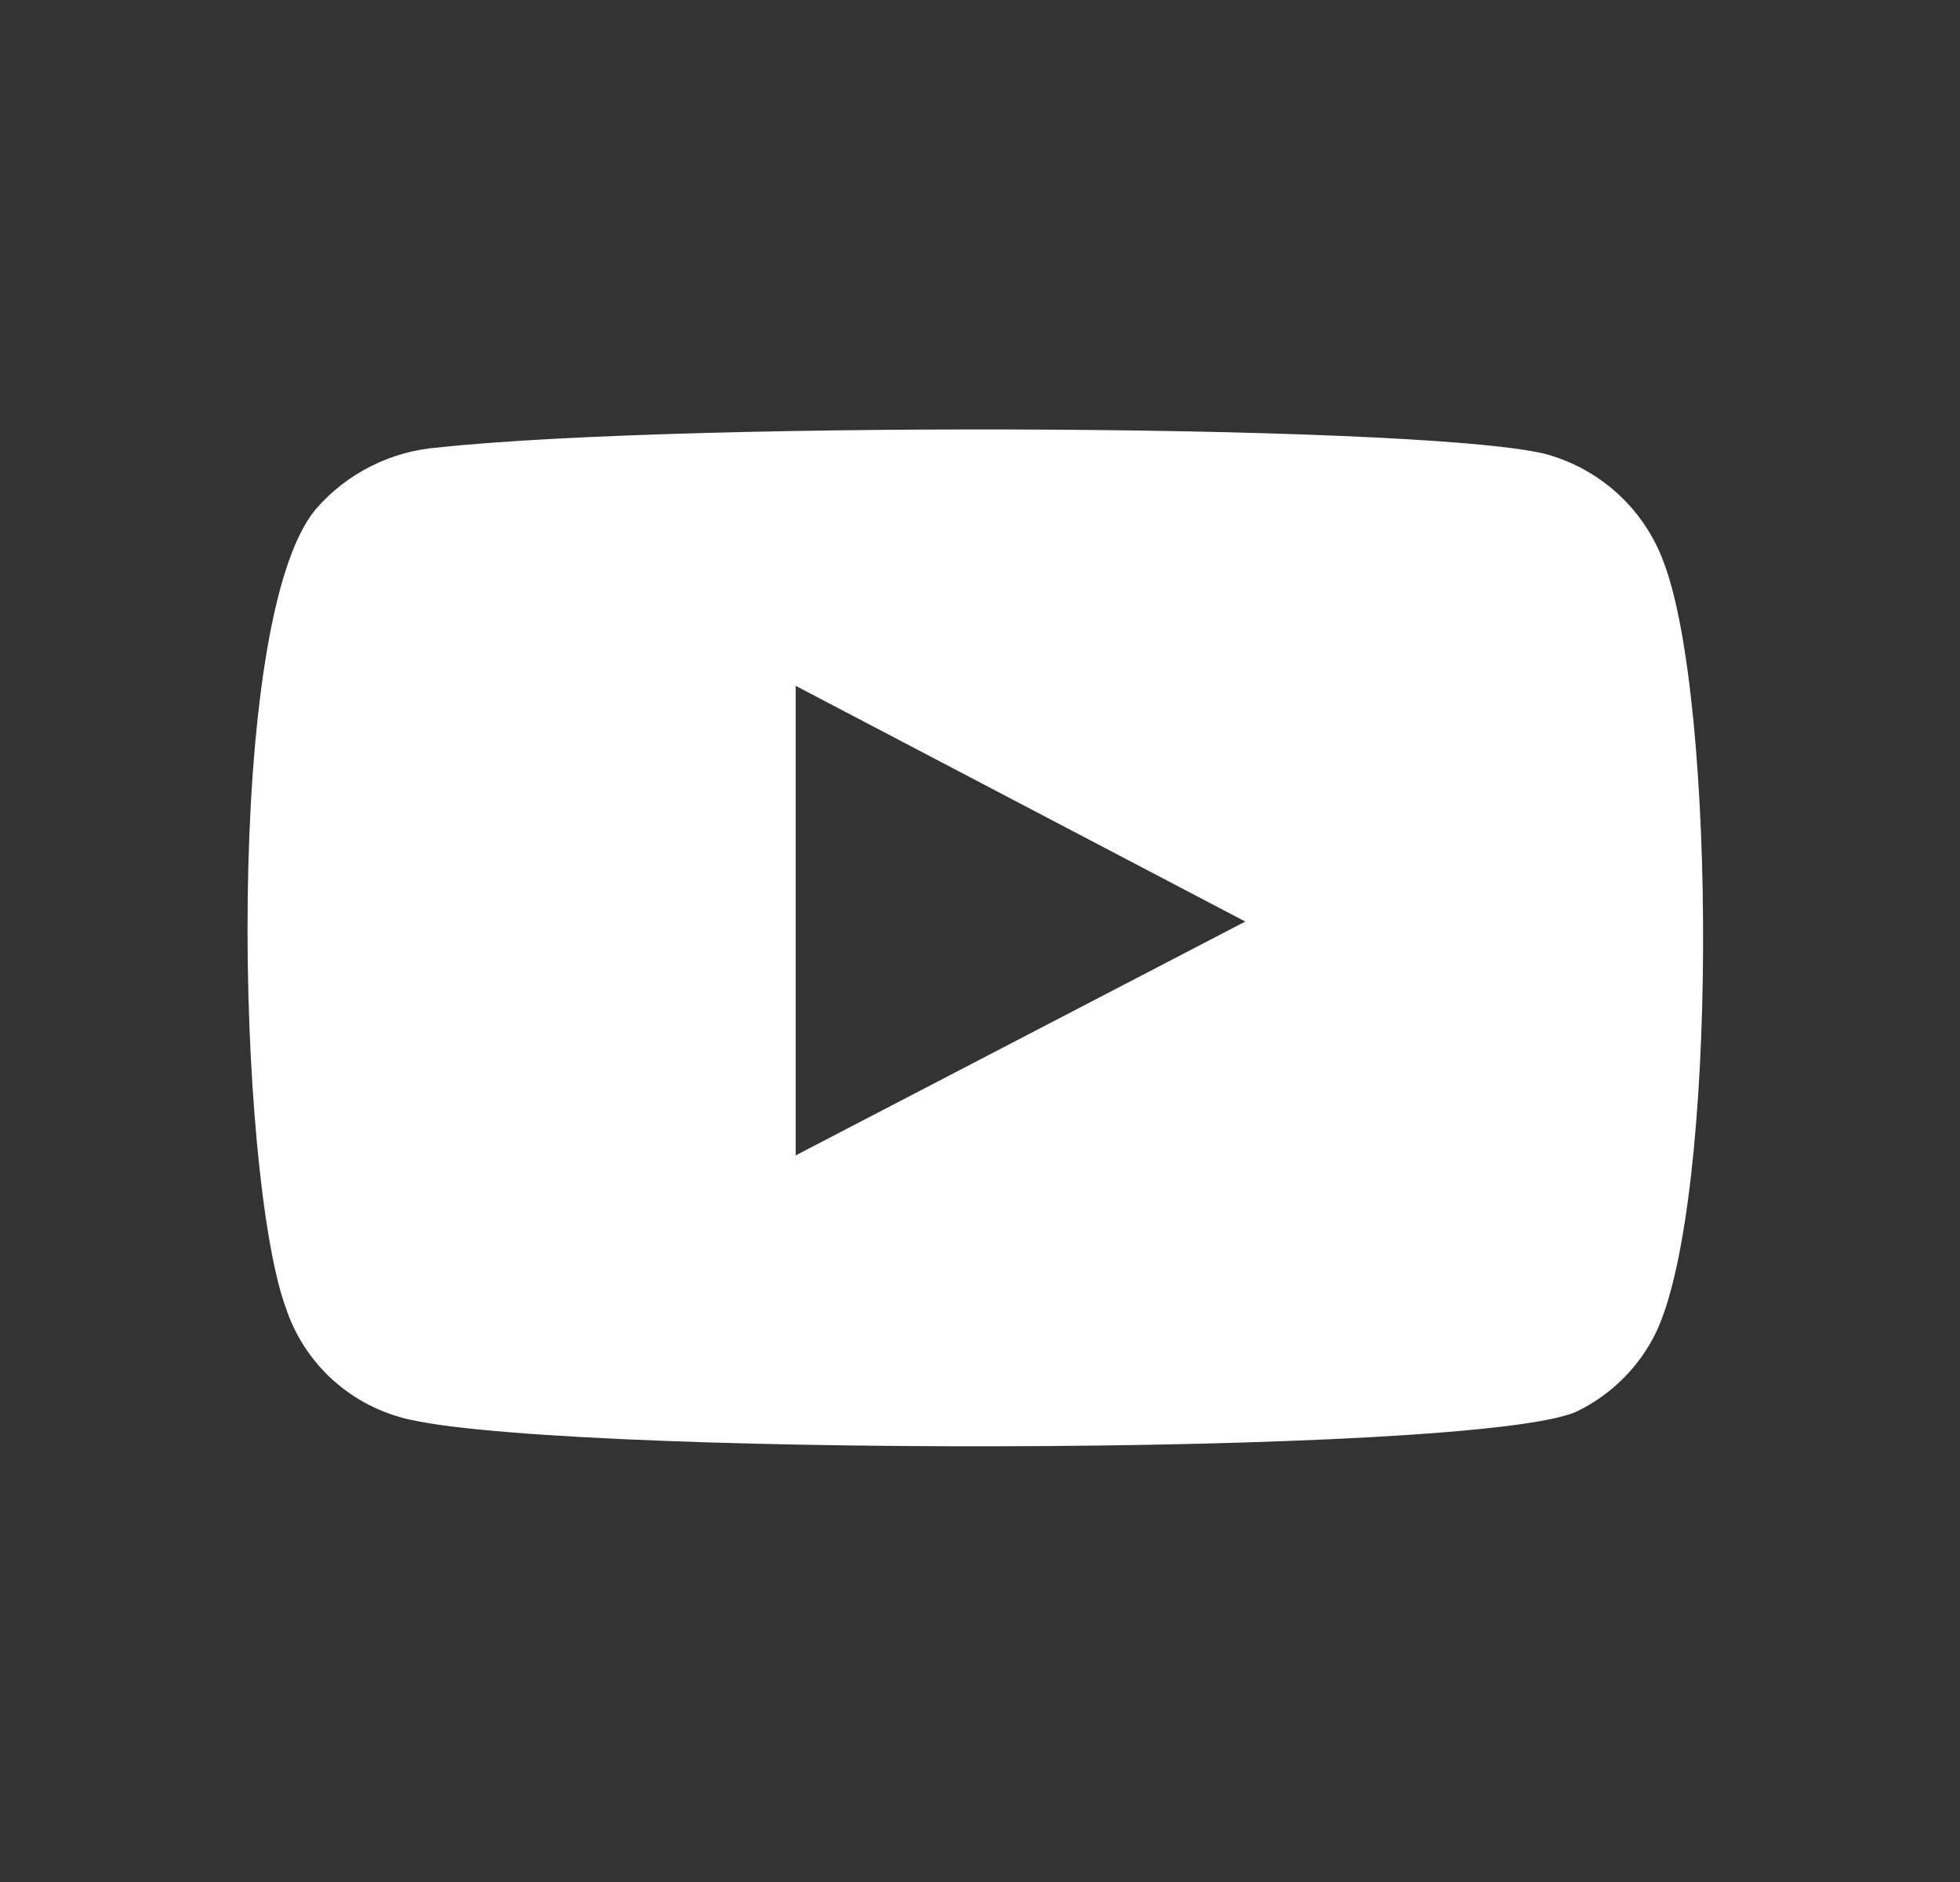 <svg width="25" height="24" viewBox="0 0 25 24" fill="none" xmlns="http://www.w3.org/2000/svg">
<rect x="0" y="0" width="25" height="24" fill="#333333" stroke="none"/>
<path fill-rule="evenodd" clip-rule="evenodd" d="M3.644 16.673C3.863 17.34 4.394 17.859 5.067 18.061C6.65 18.577 18.936 18.588 20.128 17.992C20.564 17.776 20.916 17.421 21.127 16.983C21.918 15.296 21.895 8.918 21.218 7.163C20.982 6.525 20.466 6.031 19.819 5.821C18.683 5.408 8.795 5.362 5.594 5.706C4.992 5.751 4.431 6.031 4.034 6.486C2.841 7.886 3.025 14.975 3.644 16.673ZM15.884 11.752L10.149 14.734V8.746L15.884 11.752Z" fill="white"/>
</svg>

